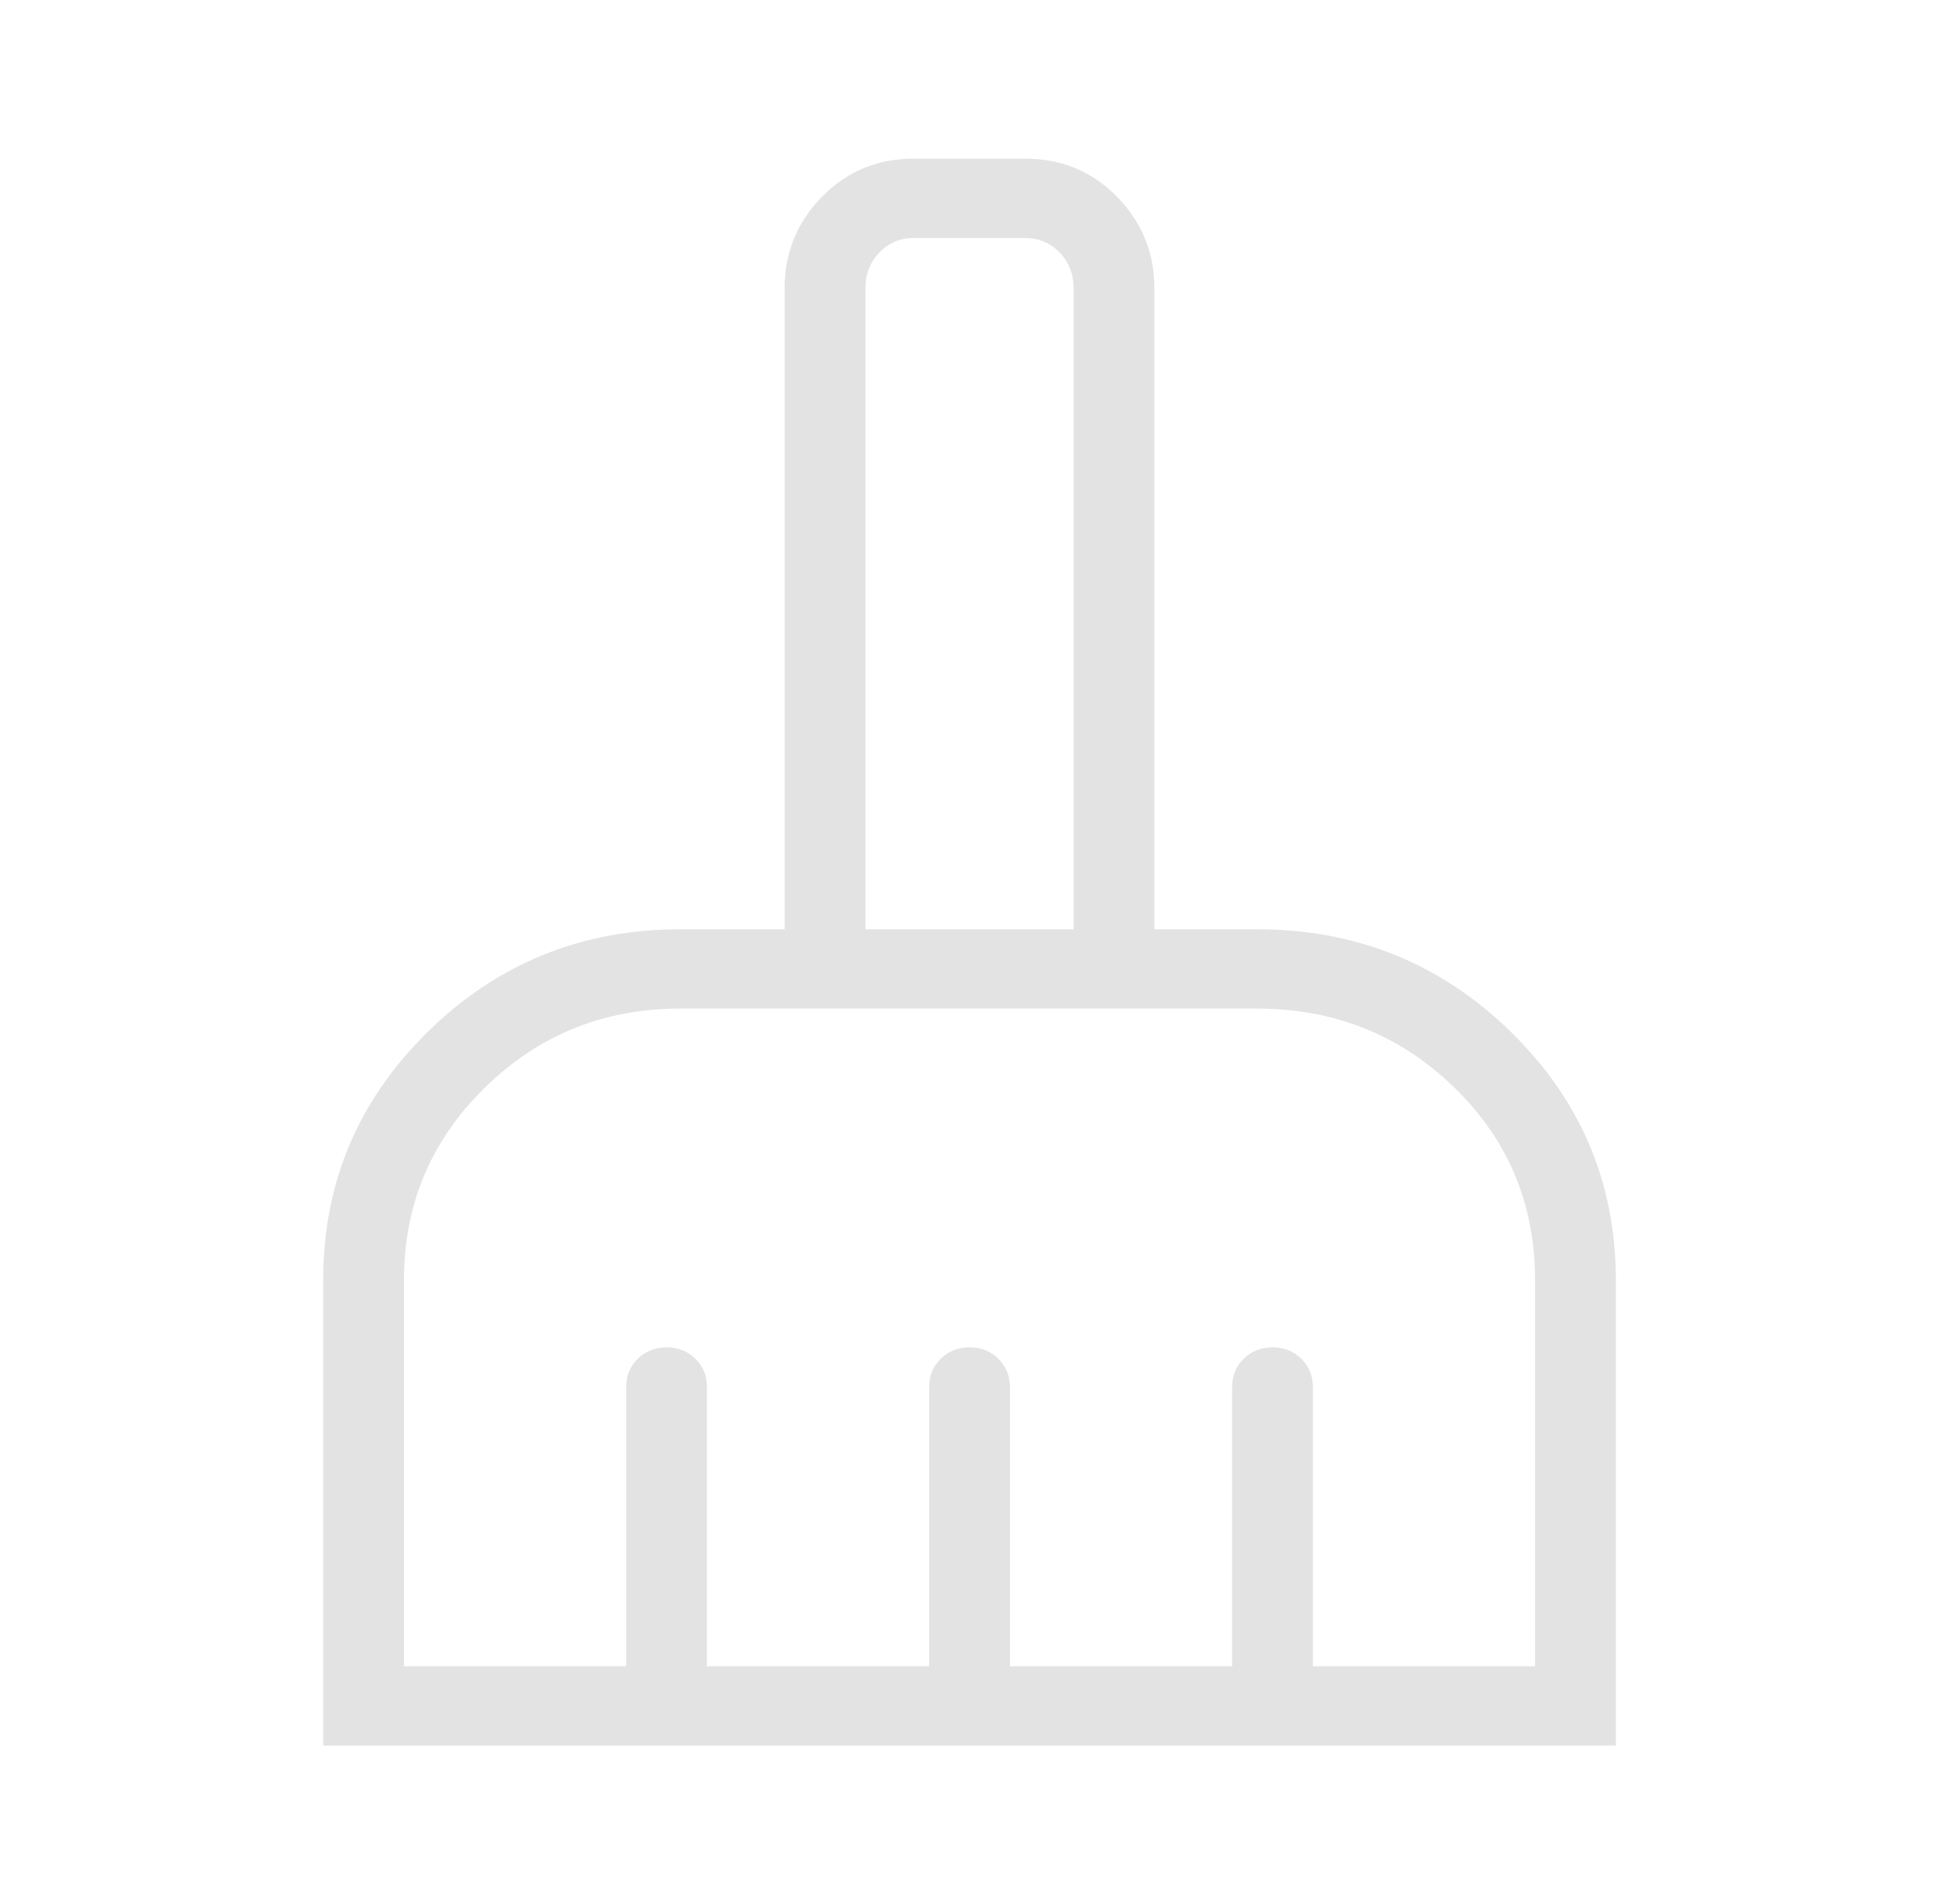 <svg width="56" height="55" viewBox="0 0 56 55" fill="none" xmlns="http://www.w3.org/2000/svg">
<path d="M9.334 50.417V36.975C9.334 34.171 10.34 31.78 12.352 29.804C14.365 27.827 16.799 26.839 19.654 26.839H22.66V8.329C22.66 7.299 23.02 6.417 23.739 5.684C24.459 4.95 25.341 4.583 26.385 4.583H29.615C30.66 4.583 31.541 4.95 32.261 5.684C32.98 6.417 33.34 7.299 33.34 8.329V26.839H36.302C39.169 26.839 41.614 27.827 43.635 29.804C45.656 31.78 46.667 34.171 46.667 36.975V50.417H9.334ZM11.667 48.125H18.084V40.06C18.084 39.735 18.195 39.463 18.419 39.244C18.643 39.024 18.921 38.914 19.252 38.914C19.583 38.914 19.86 39.024 20.083 39.244C20.305 39.463 20.417 39.735 20.417 40.06V48.125H26.834V40.06C26.834 39.735 26.945 39.463 27.169 39.244C27.393 39.024 27.671 38.914 28.002 38.914C28.333 38.914 28.61 39.024 28.833 39.244C29.055 39.463 29.167 39.735 29.167 40.06V48.125H35.584V40.06C35.584 39.735 35.696 39.463 35.919 39.244C36.144 39.024 36.421 38.914 36.752 38.914C37.083 38.914 37.36 39.024 37.583 39.244C37.805 39.463 37.917 39.735 37.917 40.06V48.125H44.334V36.975C44.334 34.771 43.553 32.913 41.991 31.4C40.429 29.887 38.533 29.13 36.302 29.13H19.654C17.435 29.13 15.55 29.893 13.997 31.419C12.443 32.944 11.667 34.796 11.667 36.975V48.125ZM31.007 26.839V8.329C31.007 7.918 30.872 7.573 30.603 7.294C30.334 7.015 30.004 6.875 29.615 6.875H26.385C25.996 6.875 25.667 7.015 25.397 7.294C25.128 7.573 24.994 7.918 24.994 8.329V26.839H31.007Z" fill="#E3E3E3"/>
</svg>
